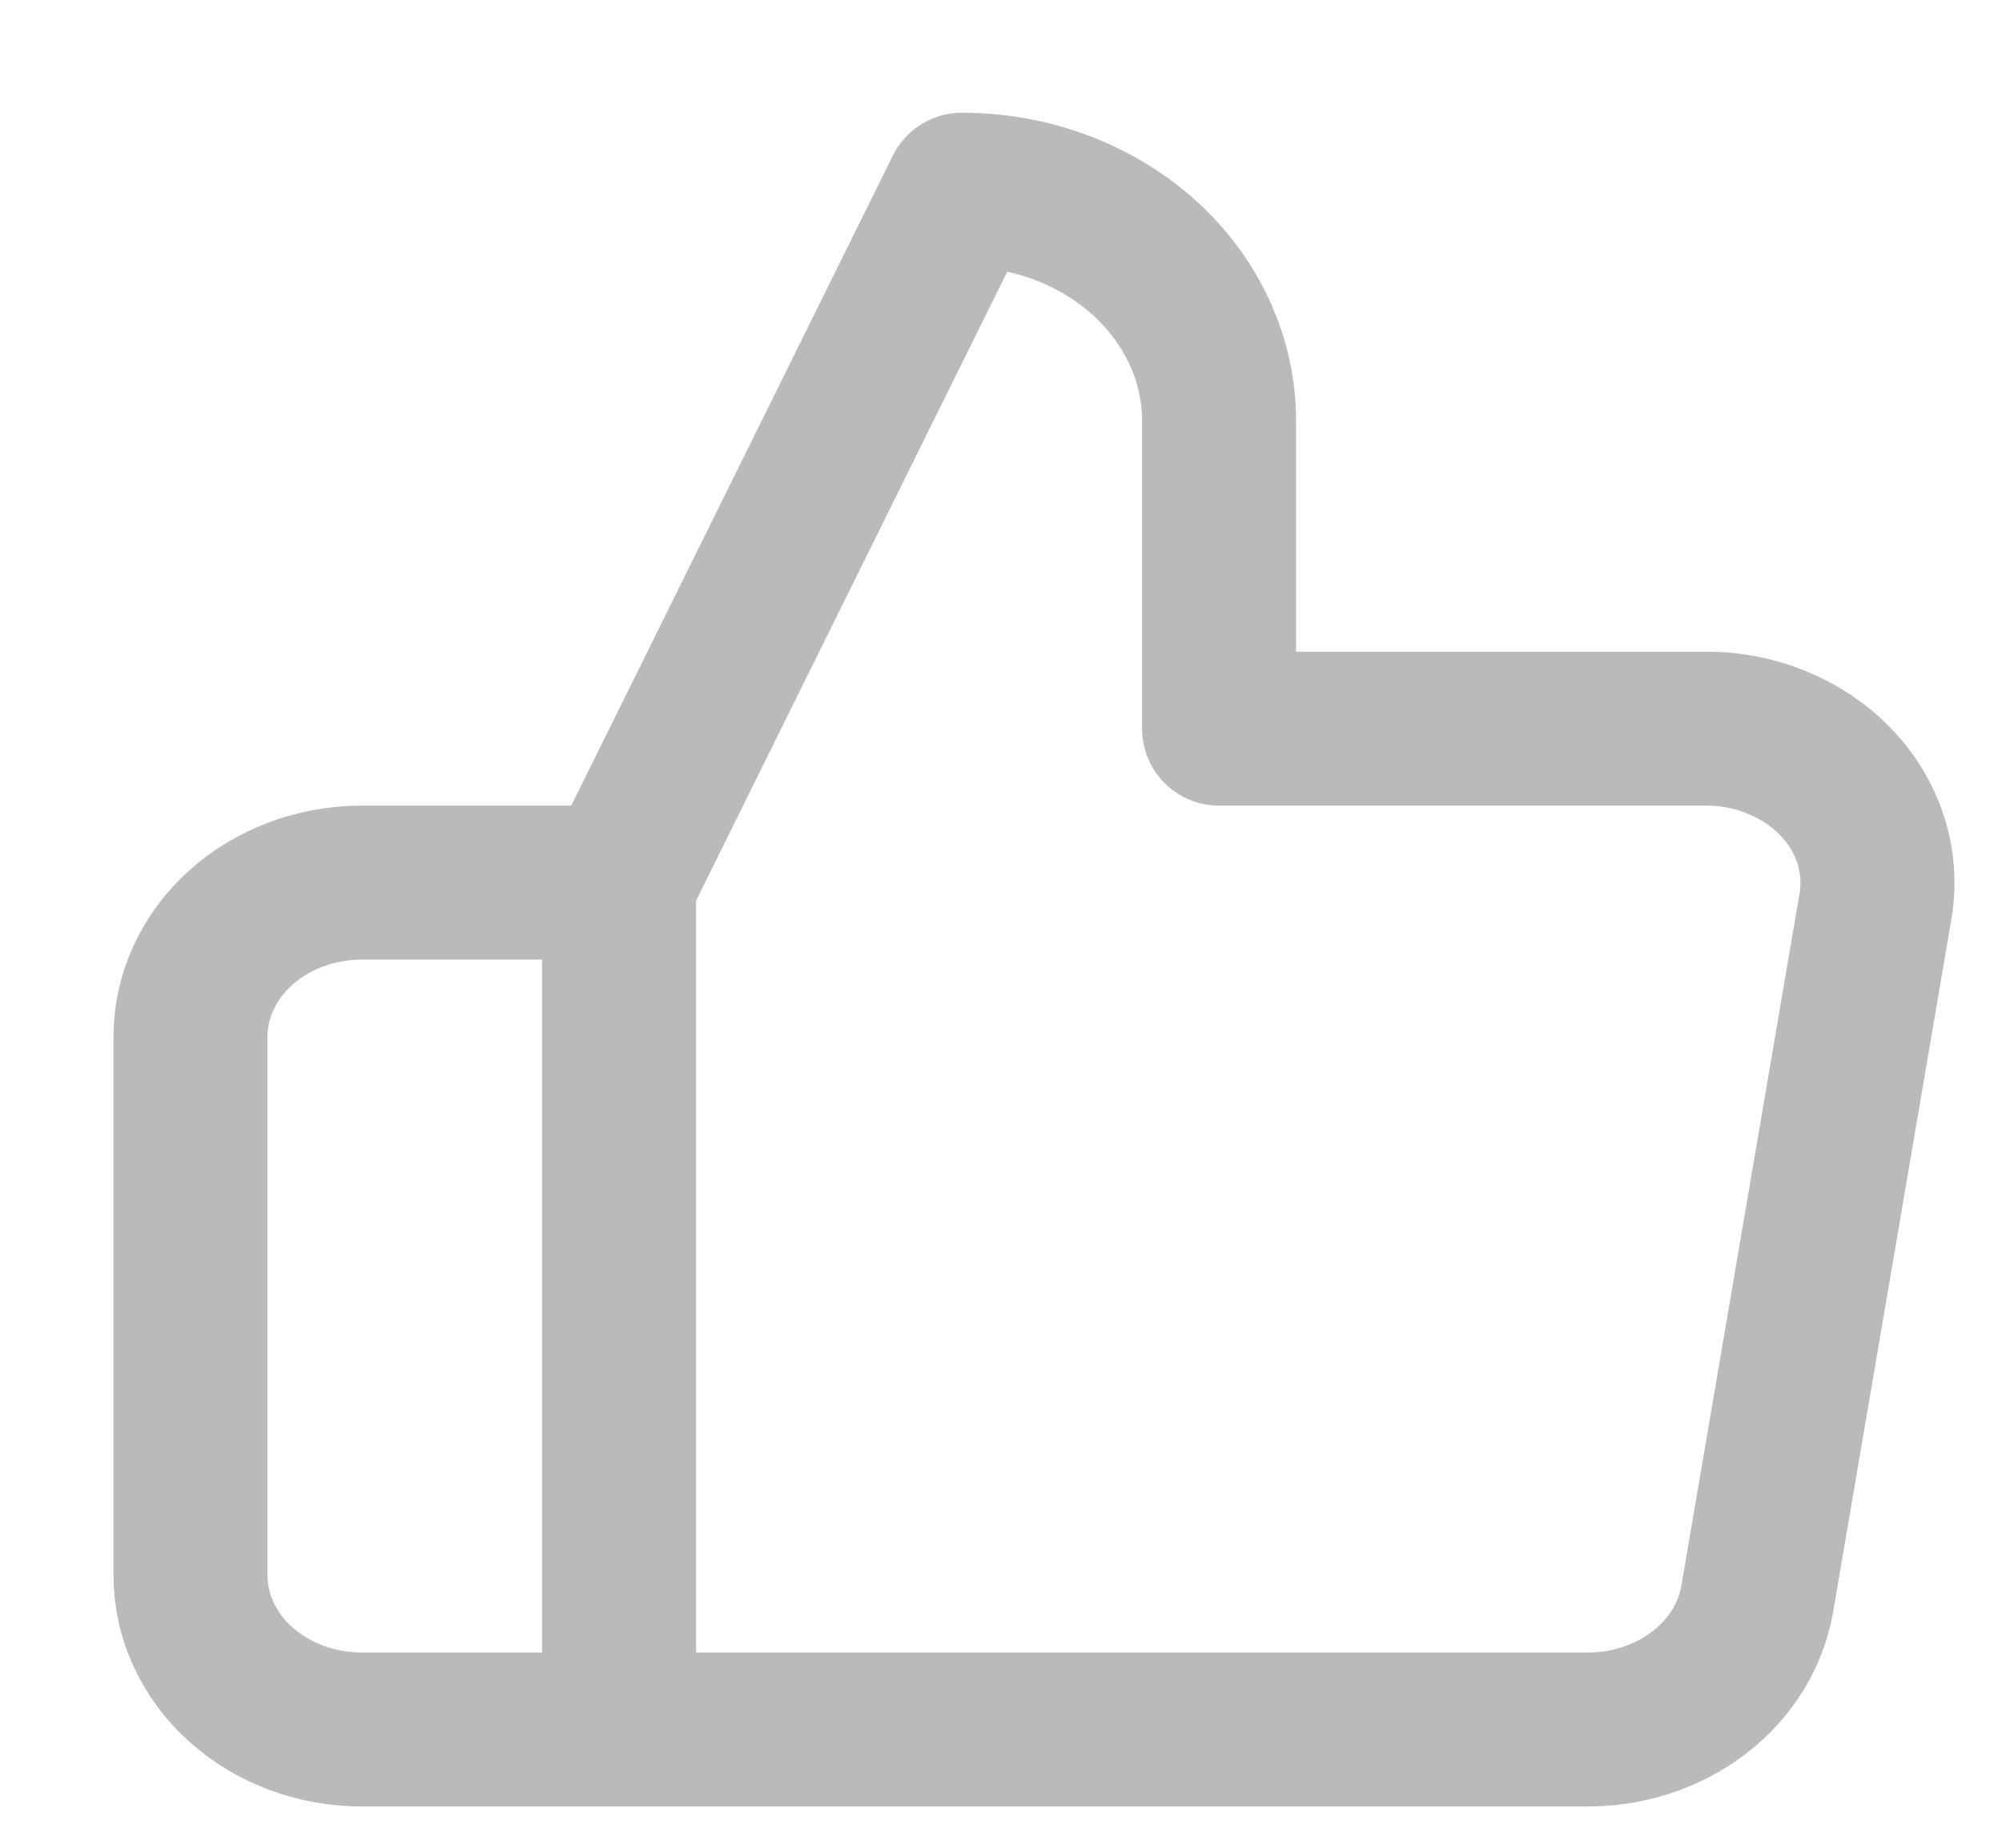 <svg width="13" height="12" viewBox="0 0 13 12" fill="none" xmlns="http://www.w3.org/2000/svg">
<path d="M4.02 5.732L6.246 1.232C6.689 1.232 7.114 1.39 7.427 1.671C7.74 1.953 7.916 2.334 7.916 2.732V4.732H11.066C11.227 4.73 11.387 4.76 11.534 4.82C11.681 4.879 11.812 4.966 11.918 5.076C12.024 5.185 12.102 5.314 12.147 5.453C12.192 5.592 12.203 5.739 12.179 5.882L11.411 10.382C11.37 10.62 11.236 10.838 11.031 10.994C10.826 11.15 10.566 11.235 10.298 11.232H4.02M4.02 5.732V11.232M4.02 5.732H2.35C2.055 5.732 1.772 5.837 1.563 6.025C1.355 6.212 1.237 6.467 1.237 6.732V10.232C1.237 10.497 1.355 10.752 1.563 10.939C1.772 11.127 2.055 11.232 2.35 11.232H4.02" stroke="#BABABA" stroke-linecap="round" stroke-linejoin="round"/>
</svg>
